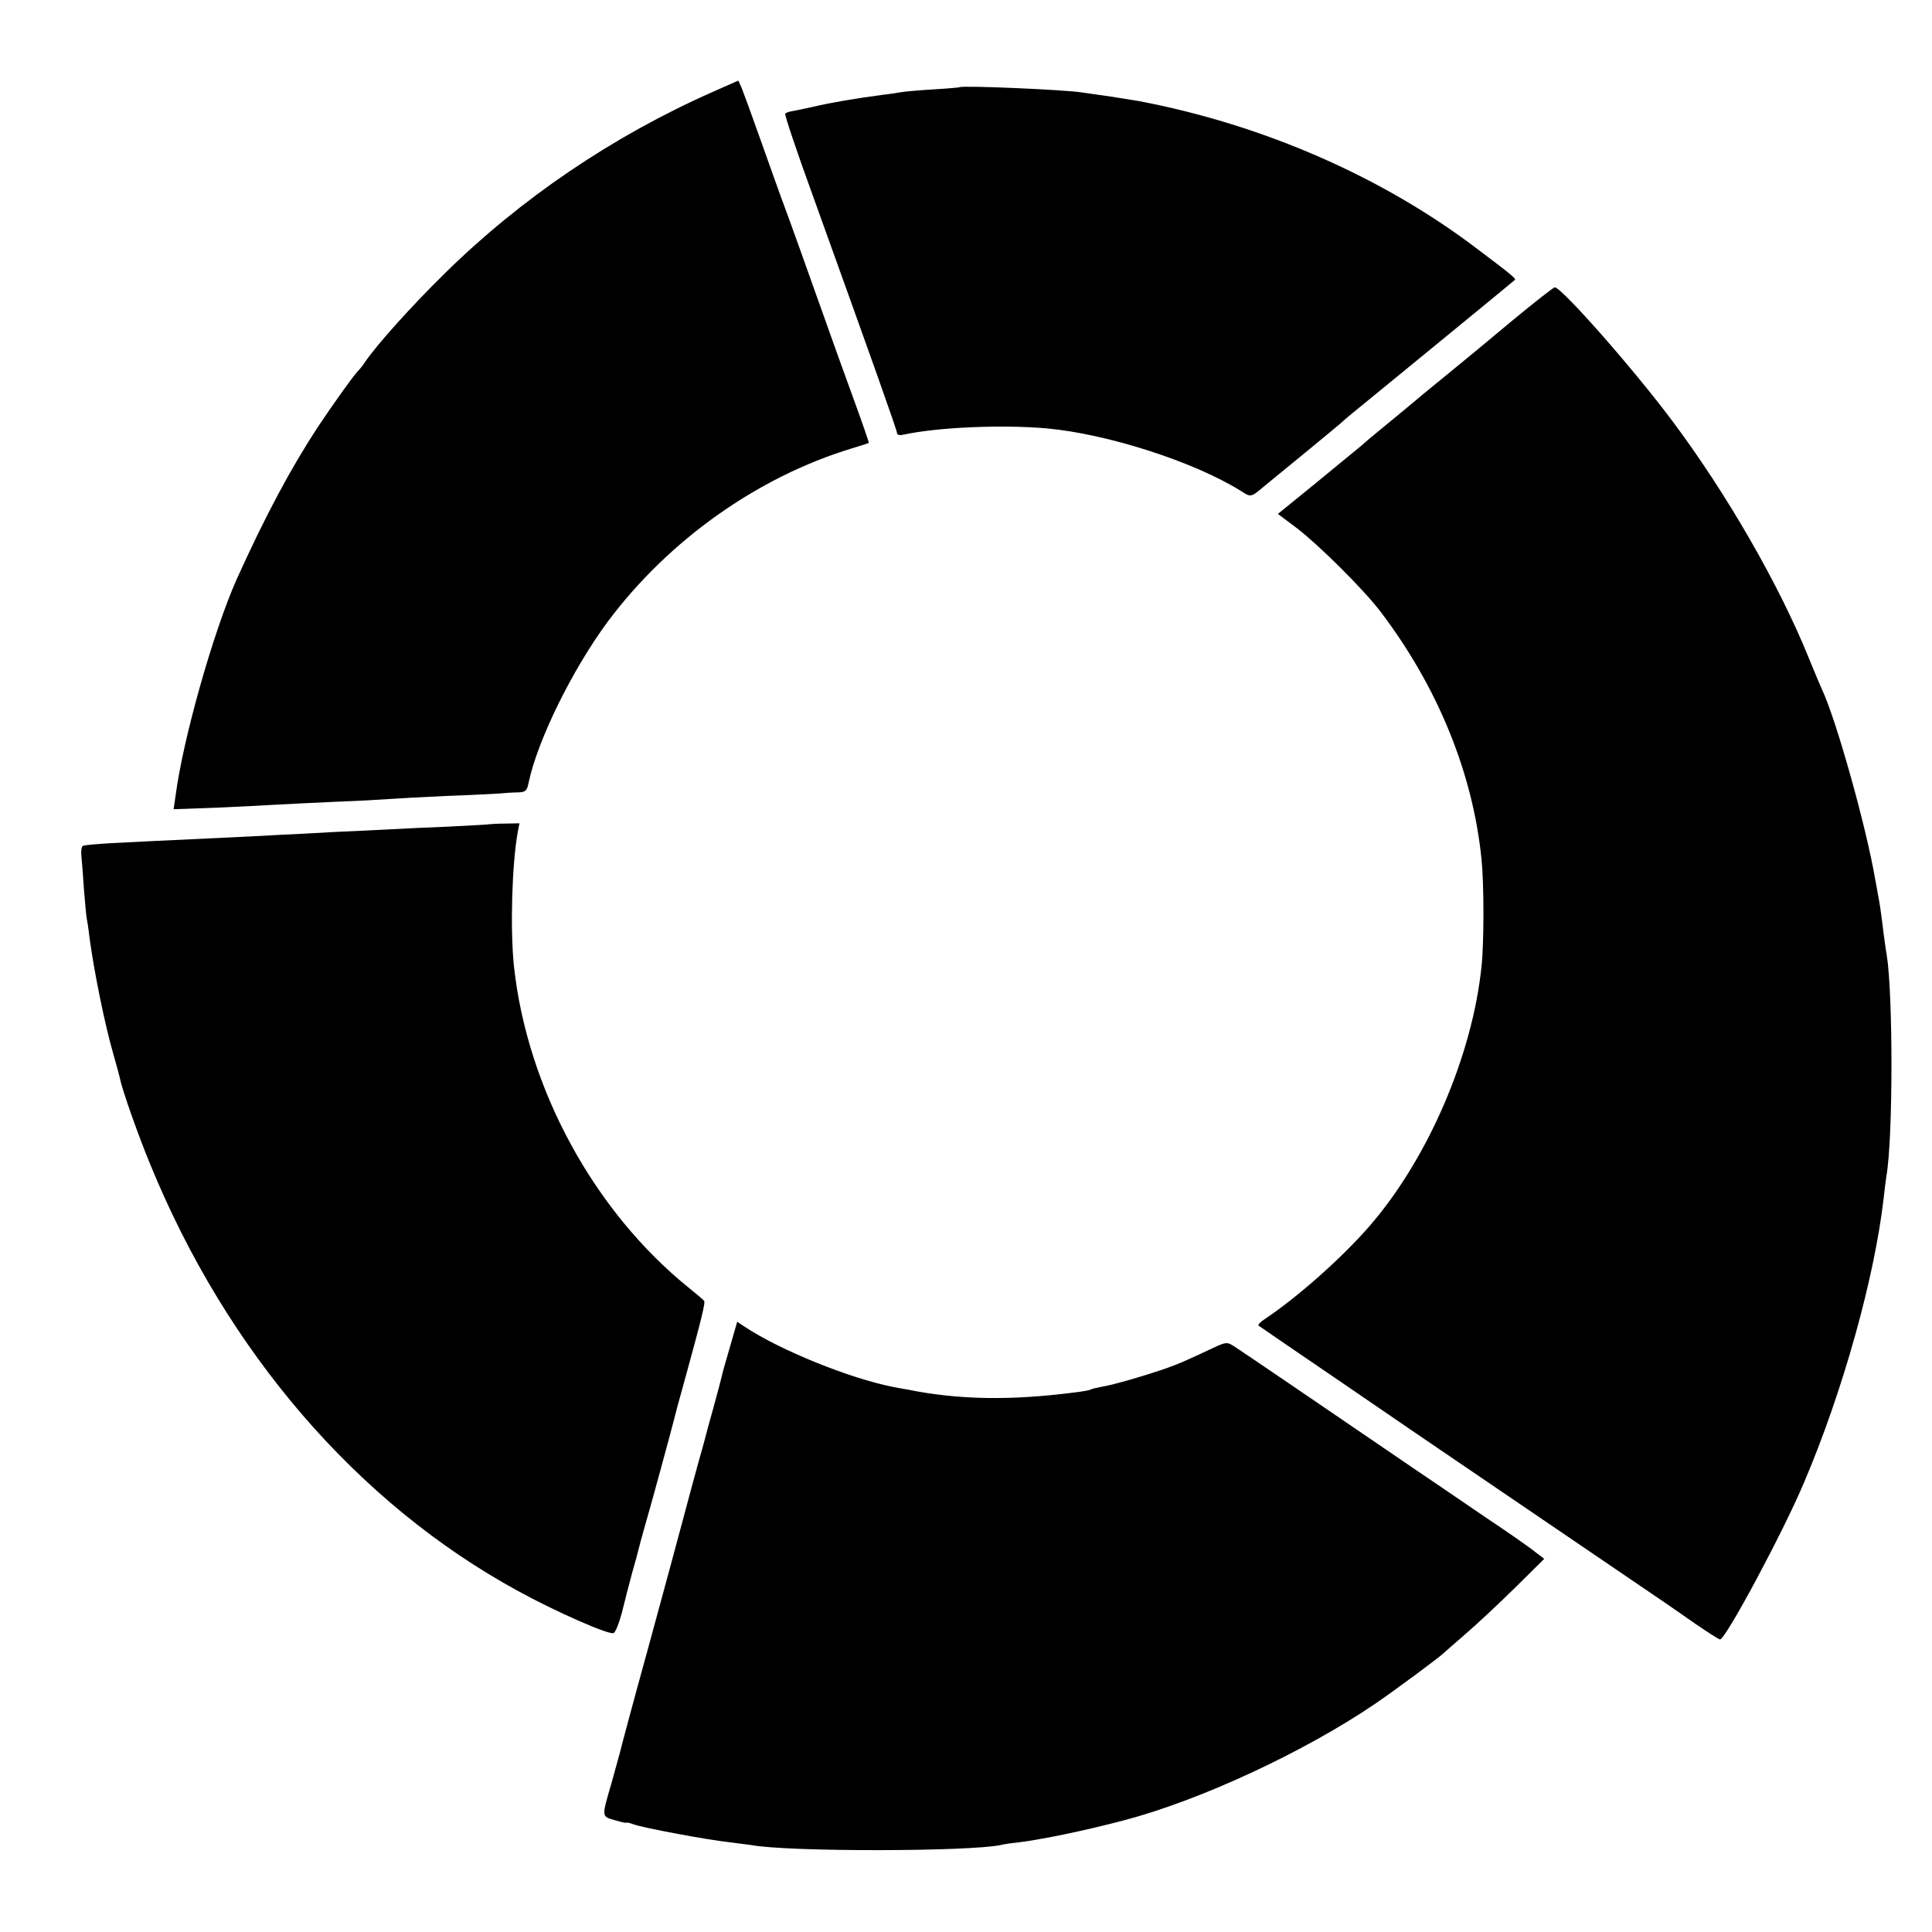 <?xml version="1.0" standalone="no"?>
<!DOCTYPE svg PUBLIC "-//W3C//DTD SVG 20010904//EN"
 "http://www.w3.org/TR/2001/REC-SVG-20010904/DTD/svg10.dtd">
<svg version="1.0" xmlns="http://www.w3.org/2000/svg"
 width="700pt" height="700pt" viewBox="0 0 700 700"
 preserveAspectRatio="xMidYMid meet">
<g transform="translate(0,700) scale(0.1,-0.1)"
fill="#000000" stroke="none">
<path d="M2580 6666 c-361 -160 -694 -386 -970 -658 -118 -116 -246 -258 -289
-322 -8 -12 -17 -23 -20 -26 -15 -13 -94 -124 -150 -208 -100 -153 -191 -324
-294 -552 -84 -189 -194 -577 -221 -784 l-7 -48 163 6 c90 4 188 9 218 11 30
2 123 6 205 10 83 3 170 8 195 10 25 2 117 7 205 11 88 3 176 8 195 9 19 2 49
4 67 4 27 1 32 5 38 34 32 154 159 412 288 586 220 294 541 522 882 626 33 10
61 19 63 20 1 1 -23 71 -54 156 -31 85 -78 215 -104 289 -58 163 -134 377
-160 445 -10 28 -44 122 -75 210 -31 88 -62 172 -68 187 l-12 26 -95 -42z"/>
<path d="M3477 6684 c-1 -1 -45 -5 -97 -8 -52 -3 -104 -8 -115 -10 -11 -2 -42
-7 -70 -10 -97 -13 -181 -27 -249 -43 -37 -8 -74 -16 -82 -17 -7 -1 -16 -5
-19 -8 -3 -3 41 -135 99 -294 221 -614 306 -853 306 -863 0 -7 10 -9 23 -6
124 27 355 37 518 23 221 -20 532 -120 702 -225 41 -26 37 -27 92 19 11 9 76
62 144 118 68 56 130 107 136 113 7 7 30 26 51 43 43 35 567 464 573 470 5 4
-18 23 -143 117 -343 259 -773 446 -1221 531 -11 2 -56 9 -100 16 -44 6 -91
13 -105 15 -60 10 -435 26 -443 19z"/>
<path d="M5480 5839 c-80 -67 -154 -128 -165 -137 -11 -9 -56 -46 -100 -82
-44 -36 -82 -67 -85 -70 -3 -3 -30 -25 -60 -50 -30 -25 -66 -54 -79 -65 -14
-11 -41 -34 -60 -51 -20 -16 -96 -79 -168 -138 l-133 -108 68 -51 c82 -63 241
-221 303 -302 208 -273 336 -587 367 -900 9 -89 9 -301 0 -385 -33 -324 -194
-697 -404 -940 -102 -118 -265 -262 -384 -341 -14 -9 -23 -19 -20 -22 3 -2
142 -98 310 -212 168 -115 352 -241 410 -280 82 -56 423 -288 760 -517 14 -10
61 -42 105 -73 44 -30 83 -55 87 -55 20 0 228 387 305 570 140 329 255 741
288 1030 3 30 8 66 10 80 24 137 24 657 1 800 -3 14 -7 48 -11 75 -9 75 -15
117 -21 145 -2 14 -7 39 -10 55 -32 189 -143 585 -194 690 -5 11 -26 61 -46
110 -107 265 -298 597 -495 860 -141 189 -403 486 -426 484 -4 0 -73 -54 -153
-120z"/>
<path d="M1777 4014 c-1 -1 -69 -5 -152 -9 -82 -3 -179 -8 -215 -10 -36 -2
-121 -6 -190 -9 -69 -4 -163 -9 -210 -11 -47 -3 -134 -7 -195 -10 -272 -13
-326 -15 -414 -20 -51 -3 -97 -7 -101 -10 -5 -3 -7 -20 -5 -38 2 -17 6 -71 9
-118 4 -47 8 -94 10 -105 2 -10 7 -41 10 -69 17 -127 56 -319 88 -429 11 -38
21 -76 23 -85 7 -38 66 -205 109 -309 278 -680 751 -1229 1332 -1546 138 -76
330 -160 347 -153 7 3 20 36 30 73 9 38 26 103 37 144 12 41 23 83 25 92 2 9
11 41 19 70 17 56 104 376 111 406 2 9 15 58 29 107 71 258 82 305 77 312 -3
4 -28 25 -54 46 -345 278 -587 723 -635 1167 -14 136 -7 371 14 486 l6 31 -52
-1 c-28 0 -52 -2 -53 -2z"/>
<path d="M2650 2138 c-30 -103 -30 -104 -35 -125 -2 -10 -16 -61 -30 -113 -15
-52 -28 -102 -30 -110 -2 -8 -13 -49 -25 -90 -11 -41 -36 -131 -54 -200 -18
-69 -77 -285 -130 -480 -54 -195 -99 -364 -101 -374 -3 -11 -16 -58 -29 -105
-37 -127 -37 -122 12 -136 23 -7 42 -11 42 -9 0 2 12 -1 26 -6 31 -12 265 -56
349 -65 33 -4 68 -9 77 -10 131 -25 787 -24 903 0 11 3 38 7 60 9 89 11 236
41 385 80 279 73 657 249 914 424 69 47 231 167 246 182 3 3 39 34 80 70 41
35 122 111 180 168 l105 104 -34 26 c-18 15 -97 70 -175 122 -77 53 -197 134
-266 181 -271 185 -626 427 -650 442 -24 15 -28 15 -75 -7 -94 -44 -120 -56
-165 -72 -77 -27 -197 -62 -236 -68 -20 -4 -39 -8 -43 -11 -4 -2 -29 -7 -57
-10 -232 -30 -420 -27 -604 10 -14 2 -38 7 -55 10 -156 31 -407 132 -537 218
l-27 18 -21 -73z"/>
</g>
</svg>
